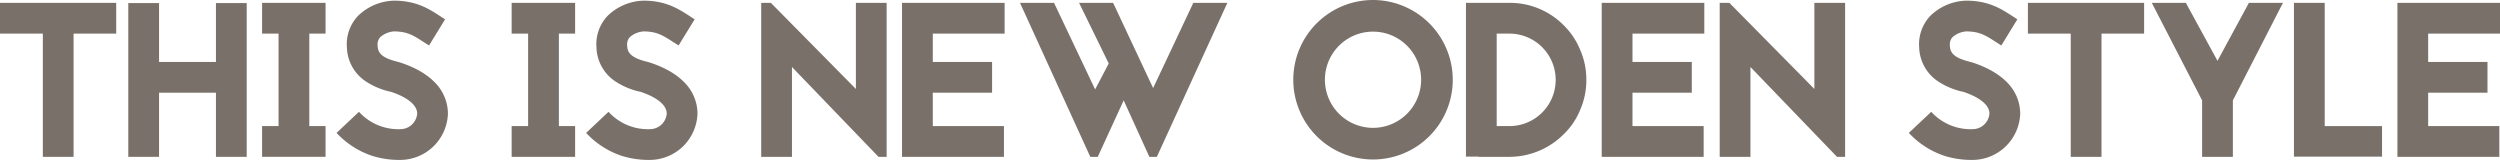 <svg xmlns="http://www.w3.org/2000/svg" xmlns:xlink="http://www.w3.org/1999/xlink" width="1000.377" height="63.992" viewBox="0 0 1000.377 63.992">
  <defs>
    <clipPath id="clip-path">
      <rect id="長方形_66" data-name="長方形 66" width="1000.377" height="63.992" fill="#797069"/>
    </clipPath>
  </defs>
  <g id="グループ_101" data-name="グループ 101" transform="translate(0 0)">
    <path id="パス_290" data-name="パス 290" d="M0,.466V12.772H17.142V62.083h12.3V12.772H46.5V.466Z" transform="translate(0 0.678)" fill="#797069"/>
    <path id="パス_291" data-name="パス 291" d="M56,.5V24.059H33.233V.5H20.925V62.03H33.233V36.363H56V62.03H68.307V.5Z" transform="translate(30.411 0.73)" fill="#797069"/>
    <path id="パス_292" data-name="パス 292" d="M42.746.466V12.772h6.592V49.779H42.746v12.3h25.4v-12.3H61.645V12.772h6.506V.466Z" transform="translate(62.127 0.678)" fill="#797069"/>
    <g id="グループ_100" data-name="グループ 100" transform="translate(0 0)">
      <g id="グループ_99" data-name="グループ 99" clip-path="url(#clip-path)">
        <path id="パス_293" data-name="パス 293" d="M76.253,36.5a29.444,29.444,0,0,1-9.318-3.869,16.905,16.905,0,0,1-7.91-13.886A16.483,16.483,0,0,1,63.508,6.172,21.378,21.378,0,0,1,77.836.107C86.8.107,91.81,3.36,96.292,6.26l2.024,1.317L91.9,18.039l-2.2-1.406c-3.952-2.549-6.5-4.22-11.865-4.22A9.39,9.39,0,0,0,72.384,14.7a4.335,4.335,0,0,0-1.053,3.516c.086,3.162,2.284,4.921,7.91,6.327.7.177,1.232.353,1.759.527,5.888,2.022,10.459,4.747,13.624,8.175a17.8,17.8,0,0,1,4.833,12.044A19.158,19.158,0,0,1,80.385,63.834,36.505,36.505,0,0,1,69.573,62.34a34.062,34.062,0,0,1-14.679-9.318l8.965-8.437a21.3,21.3,0,0,0,16.526,6.943,6.766,6.766,0,0,0,6.769-6.239c0-3.342-3.781-6.418-10.2-8.616l-.265-.086Z" transform="translate(79.782 0.157)" fill="#797069"/>
        <path id="パス_294" data-name="パス 294" d="M102.349,12.772v37h6.5V62.083H83.45V49.776h6.592v-37H83.45V.466h25.4V12.772Z" transform="translate(121.285 0.678)" fill="#797069"/>
        <path id="パス_295" data-name="パス 295" d="M116.956,36.5a29.444,29.444,0,0,1-9.318-3.869,16.905,16.905,0,0,1-7.91-13.886,16.483,16.483,0,0,1,4.482-12.571A21.378,21.378,0,0,1,118.539.107C127.5.107,132.513,3.36,137,6.26l2.022,1.317L132.6,18.039l-2.2-1.406c-3.955-2.549-6.5-4.22-11.865-4.22A9.378,9.378,0,0,0,113.09,14.7a4.325,4.325,0,0,0-1.055,3.516c.086,3.162,2.284,4.921,7.91,6.327.7.177,1.232.353,1.759.527,5.888,2.022,10.459,4.747,13.624,8.175a17.8,17.8,0,0,1,4.833,12.044,19.158,19.158,0,0,1-19.073,18.545,36.505,36.505,0,0,1-10.812-1.494A34.062,34.062,0,0,1,95.6,53.022l8.965-8.437a21.3,21.3,0,0,0,16.526,6.943,6.763,6.763,0,0,0,6.766-6.239c0-3.342-3.778-6.418-10.194-8.616l-.265-.086Z" transform="translate(138.939 0.157)" fill="#797069"/>
        <path id="パス_296" data-name="パス 296" d="M171.092,62.083,136.46,26.133V62.083H124.154V.466h3.867l34.019,34.455V.466h12.306V62.083Z" transform="translate(180.444 0.679)" fill="#797069"/>
        <path id="パス_297" data-name="パス 297" d="M188.17,12.772H159.428v11.34H183.16v12.3H159.428V49.776h28.479V62.083H147.122V.466H188.17Z" transform="translate(213.825 0.678)" fill="#797069"/>
        <path id="パス_298" data-name="パス 298" d="M249.339.466,221.125,62.083h-2.991L207.85,39.494l-10.37,22.588h-2.988L166.363.466h13.624L196.424,35.1l5.449-10.37L190.006.466h13.626l16,34.1L235.715.466Z" transform="translate(241.789 0.678)" fill="#797069"/>
        <path id="パス_299" data-name="パス 299" d="M274.752,31.906A31.908,31.908,0,1,1,242.843,0a31.96,31.96,0,0,1,31.909,31.906m-51.158,0a19.249,19.249,0,1,0,19.249-19.249,19.244,19.244,0,0,0-19.249,19.249" transform="translate(306.572 0.001)" fill="#797069"/>
        <path id="パス_300" data-name="パス 300" d="M256.5.465a30.288,30.288,0,0,1,21.71,8.967,29.362,29.362,0,0,1,6.592,9.843A29.412,29.412,0,0,1,287.27,31.23a29.525,29.525,0,0,1-2.463,12.044,28.145,28.145,0,0,1-6.592,9.755,30.825,30.825,0,0,1-21.71,9.055H244.11V62H239.1V.465Zm0,49.313a18.5,18.5,0,0,0,0-37h-5.1v37Z" transform="translate(347.504 0.677)" fill="#797069"/>
        <path id="パス_301" data-name="パス 301" d="M302.294,12.772H273.55v11.34h23.734v12.3H273.55V49.776h28.481V62.083H261.244V.466h41.05Z" transform="translate(379.688 0.678)" fill="#797069"/>
        <path id="パス_302" data-name="パス 302" d="M327.423,62.083,292.791,26.133V62.083H280.485V.466h3.866L318.37,34.921V.466h12.3V62.083Z" transform="translate(407.652 0.679)" fill="#797069"/>
        <path id="パス_303" data-name="パス 303" d="M332.692,36.5a29.466,29.466,0,0,1-9.318-3.869,16.911,16.911,0,0,1-7.91-13.886,16.492,16.492,0,0,1,4.482-12.571A21.383,21.383,0,0,1,334.274.107c8.967,0,13.979,3.253,18.462,6.153l2.022,1.317-6.418,10.461-2.2-1.406c-3.955-2.549-6.5-4.22-11.865-4.22a9.367,9.367,0,0,0-5.447,2.287,4.341,4.341,0,0,0-1.057,3.516c.086,3.162,2.284,4.921,7.91,6.327.707.177,1.232.353,1.759.527,5.888,2.022,10.459,4.747,13.626,8.175A17.809,17.809,0,0,1,355.9,45.289a19.163,19.163,0,0,1-19.075,18.545,36.481,36.481,0,0,1-10.81-1.494,34.048,34.048,0,0,1-14.679-9.318l8.962-8.437a21.3,21.3,0,0,0,16.526,6.943,6.763,6.763,0,0,0,6.766-6.239c0-3.342-3.776-6.418-10.194-8.616l-.265-.086Z" transform="translate(452.489 0.157)" fill="#797069"/>
        <path id="パス_304" data-name="パス 304" d="M377.254.466V12.772H360.2V62.083H347.894V12.772H330.755V.466Z" transform="translate(480.713 0.678)" fill="#797069"/>
        <path id="パス_305" data-name="パス 305" d="M403.439.466,383.4,39.494V62.083H371.091V39.494L350.963.466h13.624l12.659,23.2L389.815.466Z" transform="translate(510.084 0.678)" fill="#797069"/>
        <path id="パス_306" data-name="パス 306" d="M386.453,49.778h22.942V62H374.147V.465h12.306Z" transform="translate(543.779 0.678)" fill="#797069"/>
        <path id="パス_307" data-name="パス 307" d="M432.071,12.772H403.327v11.34h23.734v12.3H403.327V49.776h28.481V62.083H391.023V.466h41.048Z" transform="translate(568.307 0.678)" fill="#797069"/>
      </g>
    </g>
  </g>
</svg>
